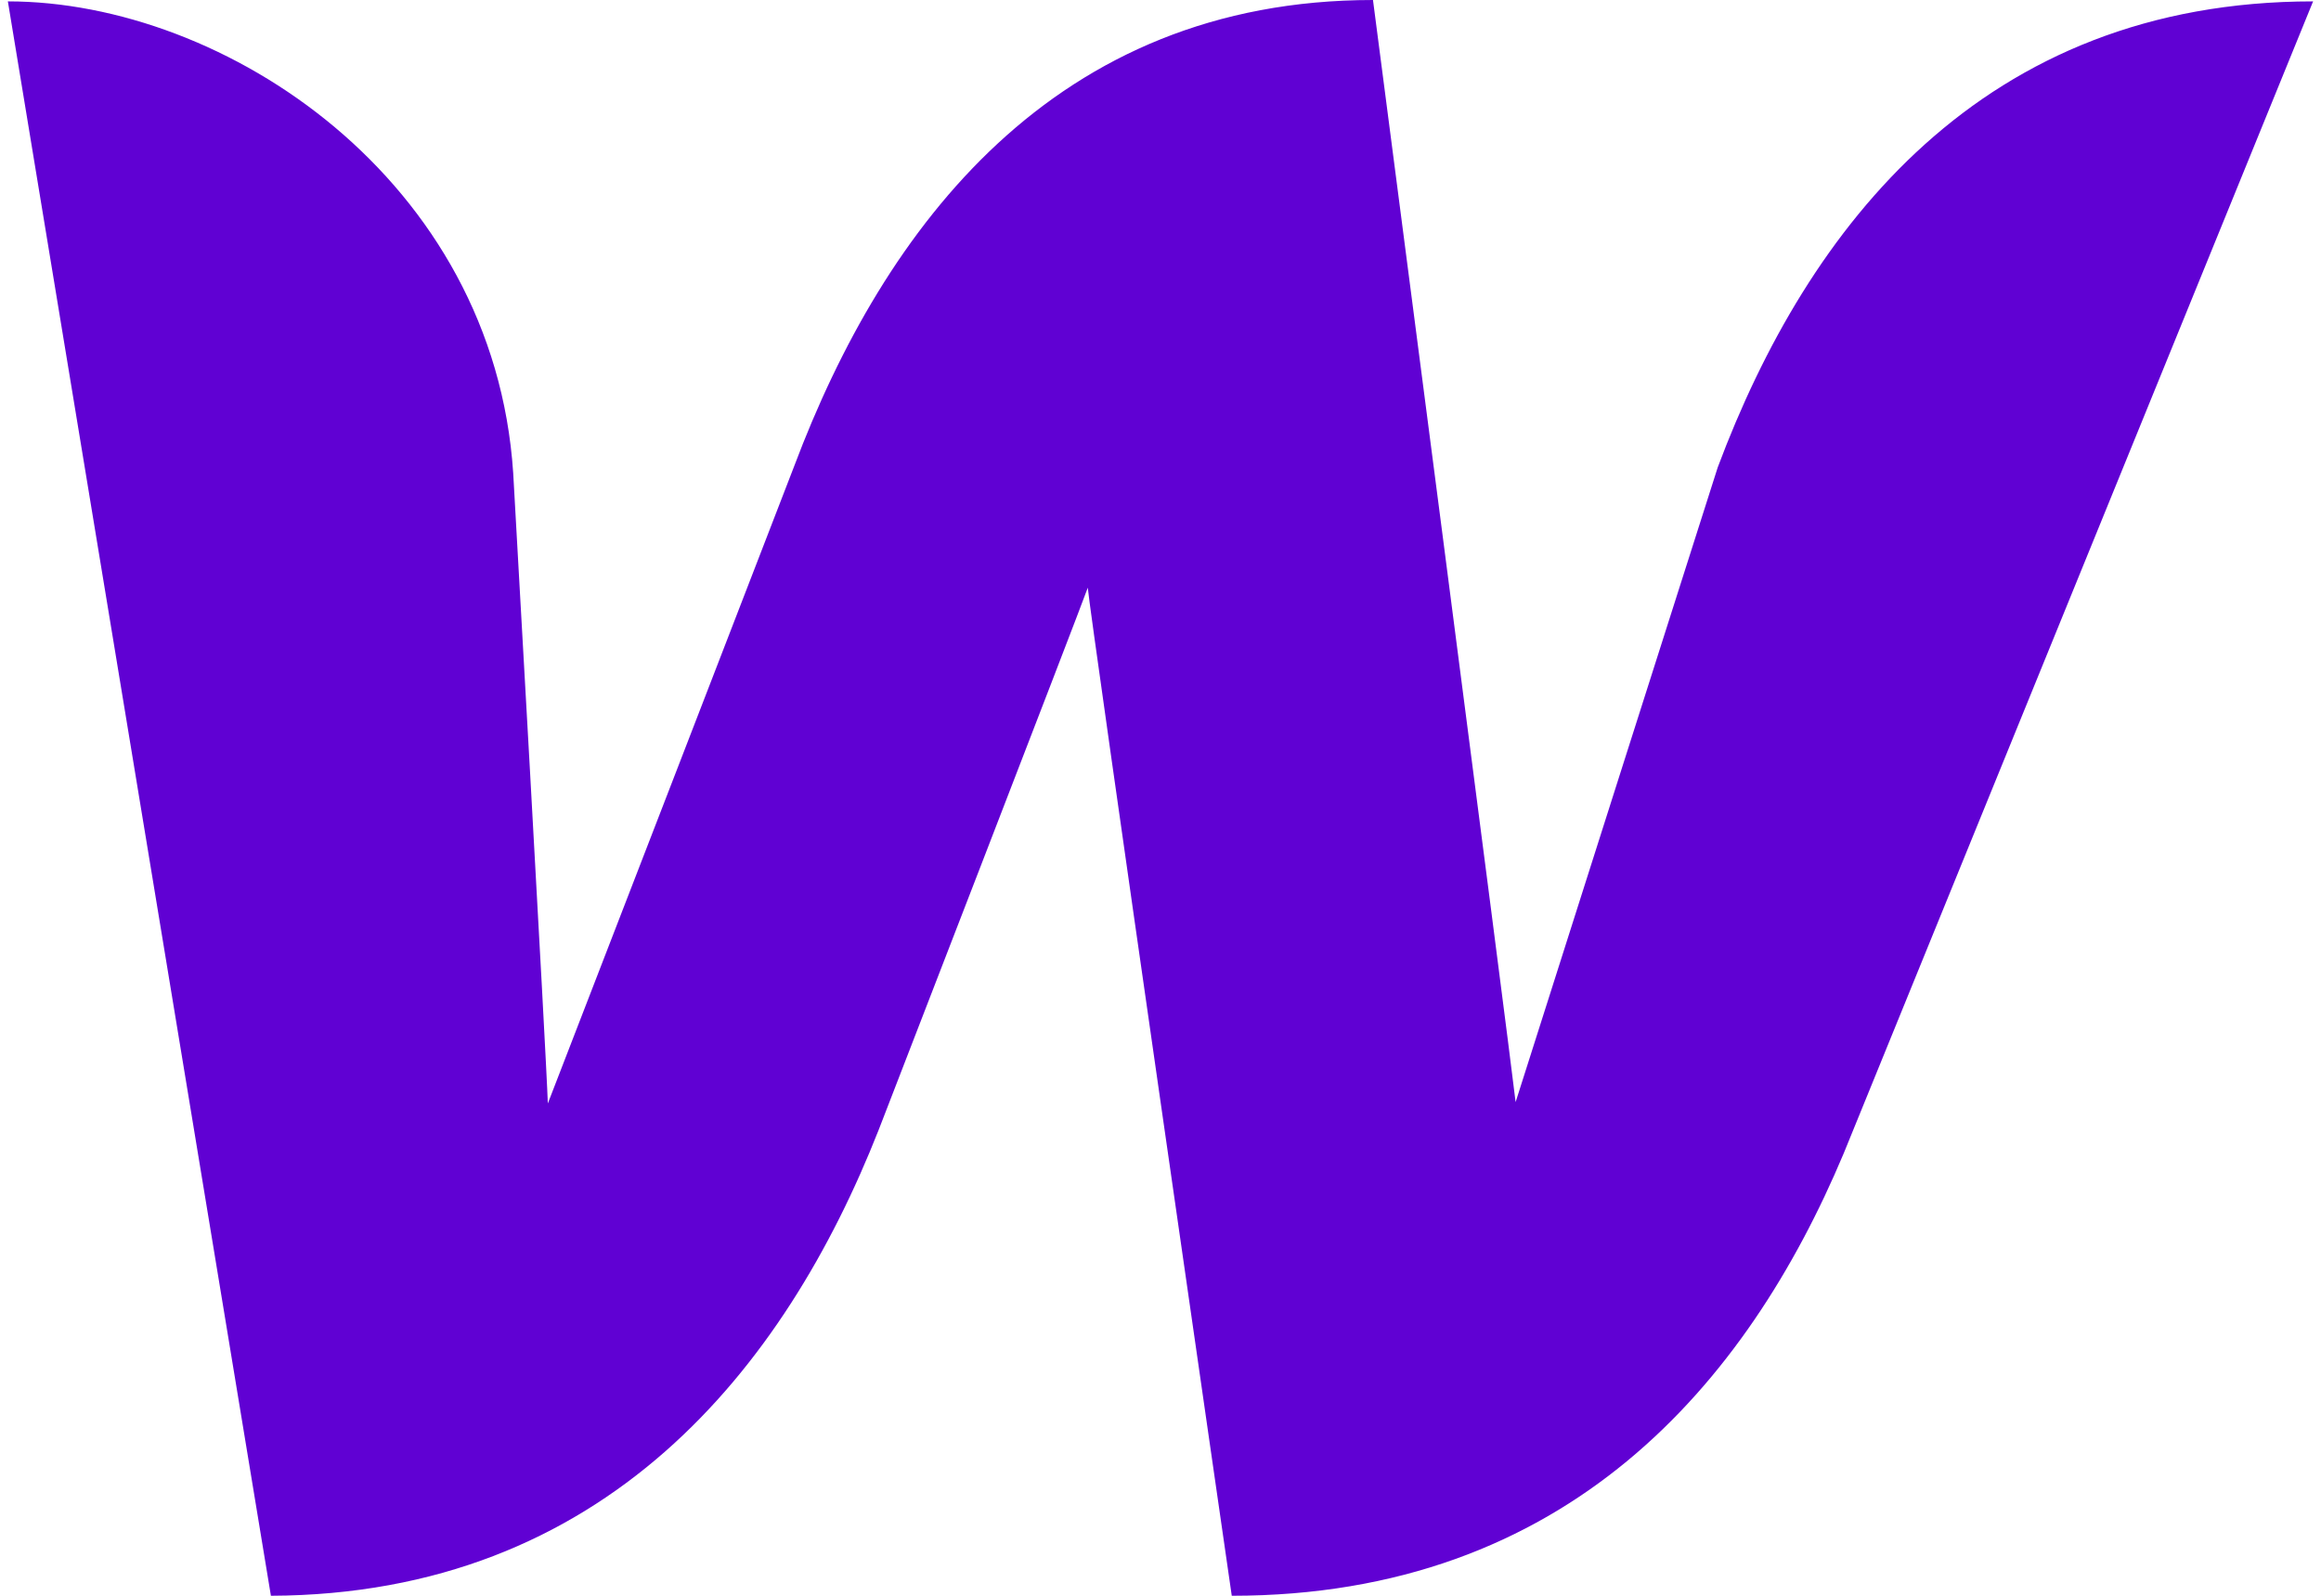 <svg width="64" height="44" viewBox="0 0 64 44" fill="none" xmlns="http://www.w3.org/2000/svg">
<g clip-path="url(#clip0_337_3015)">
<path d="M47.365 12.887C47.365 12.887 42.212 29.054 41.792 30.388C41.639 29.016 37.859 0 37.859 0C29.079 0 24.383 6.253 21.901 12.849C21.901 12.849 15.64 29.054 15.106 30.426C15.068 29.168 14.151 13.04 14.151 13.04C13.617 4.957 6.211 0.038 0.217 0.038L7.47 44C16.671 43.962 21.634 37.747 24.23 31.151C24.23 31.151 29.766 16.853 29.995 16.204C30.033 16.814 33.965 44 33.965 44C43.204 44 48.167 38.166 50.84 31.799L63.782 0.038C54.657 0.038 49.847 6.253 47.365 12.887Z" fill="#6001D3"/>
</g>
<defs>
<clipPath id="clip0_337_3015">
<rect width="63.565" height="44" fill="white" transform="translate(0.217)"/>
</clipPath>
</defs>
</svg>
